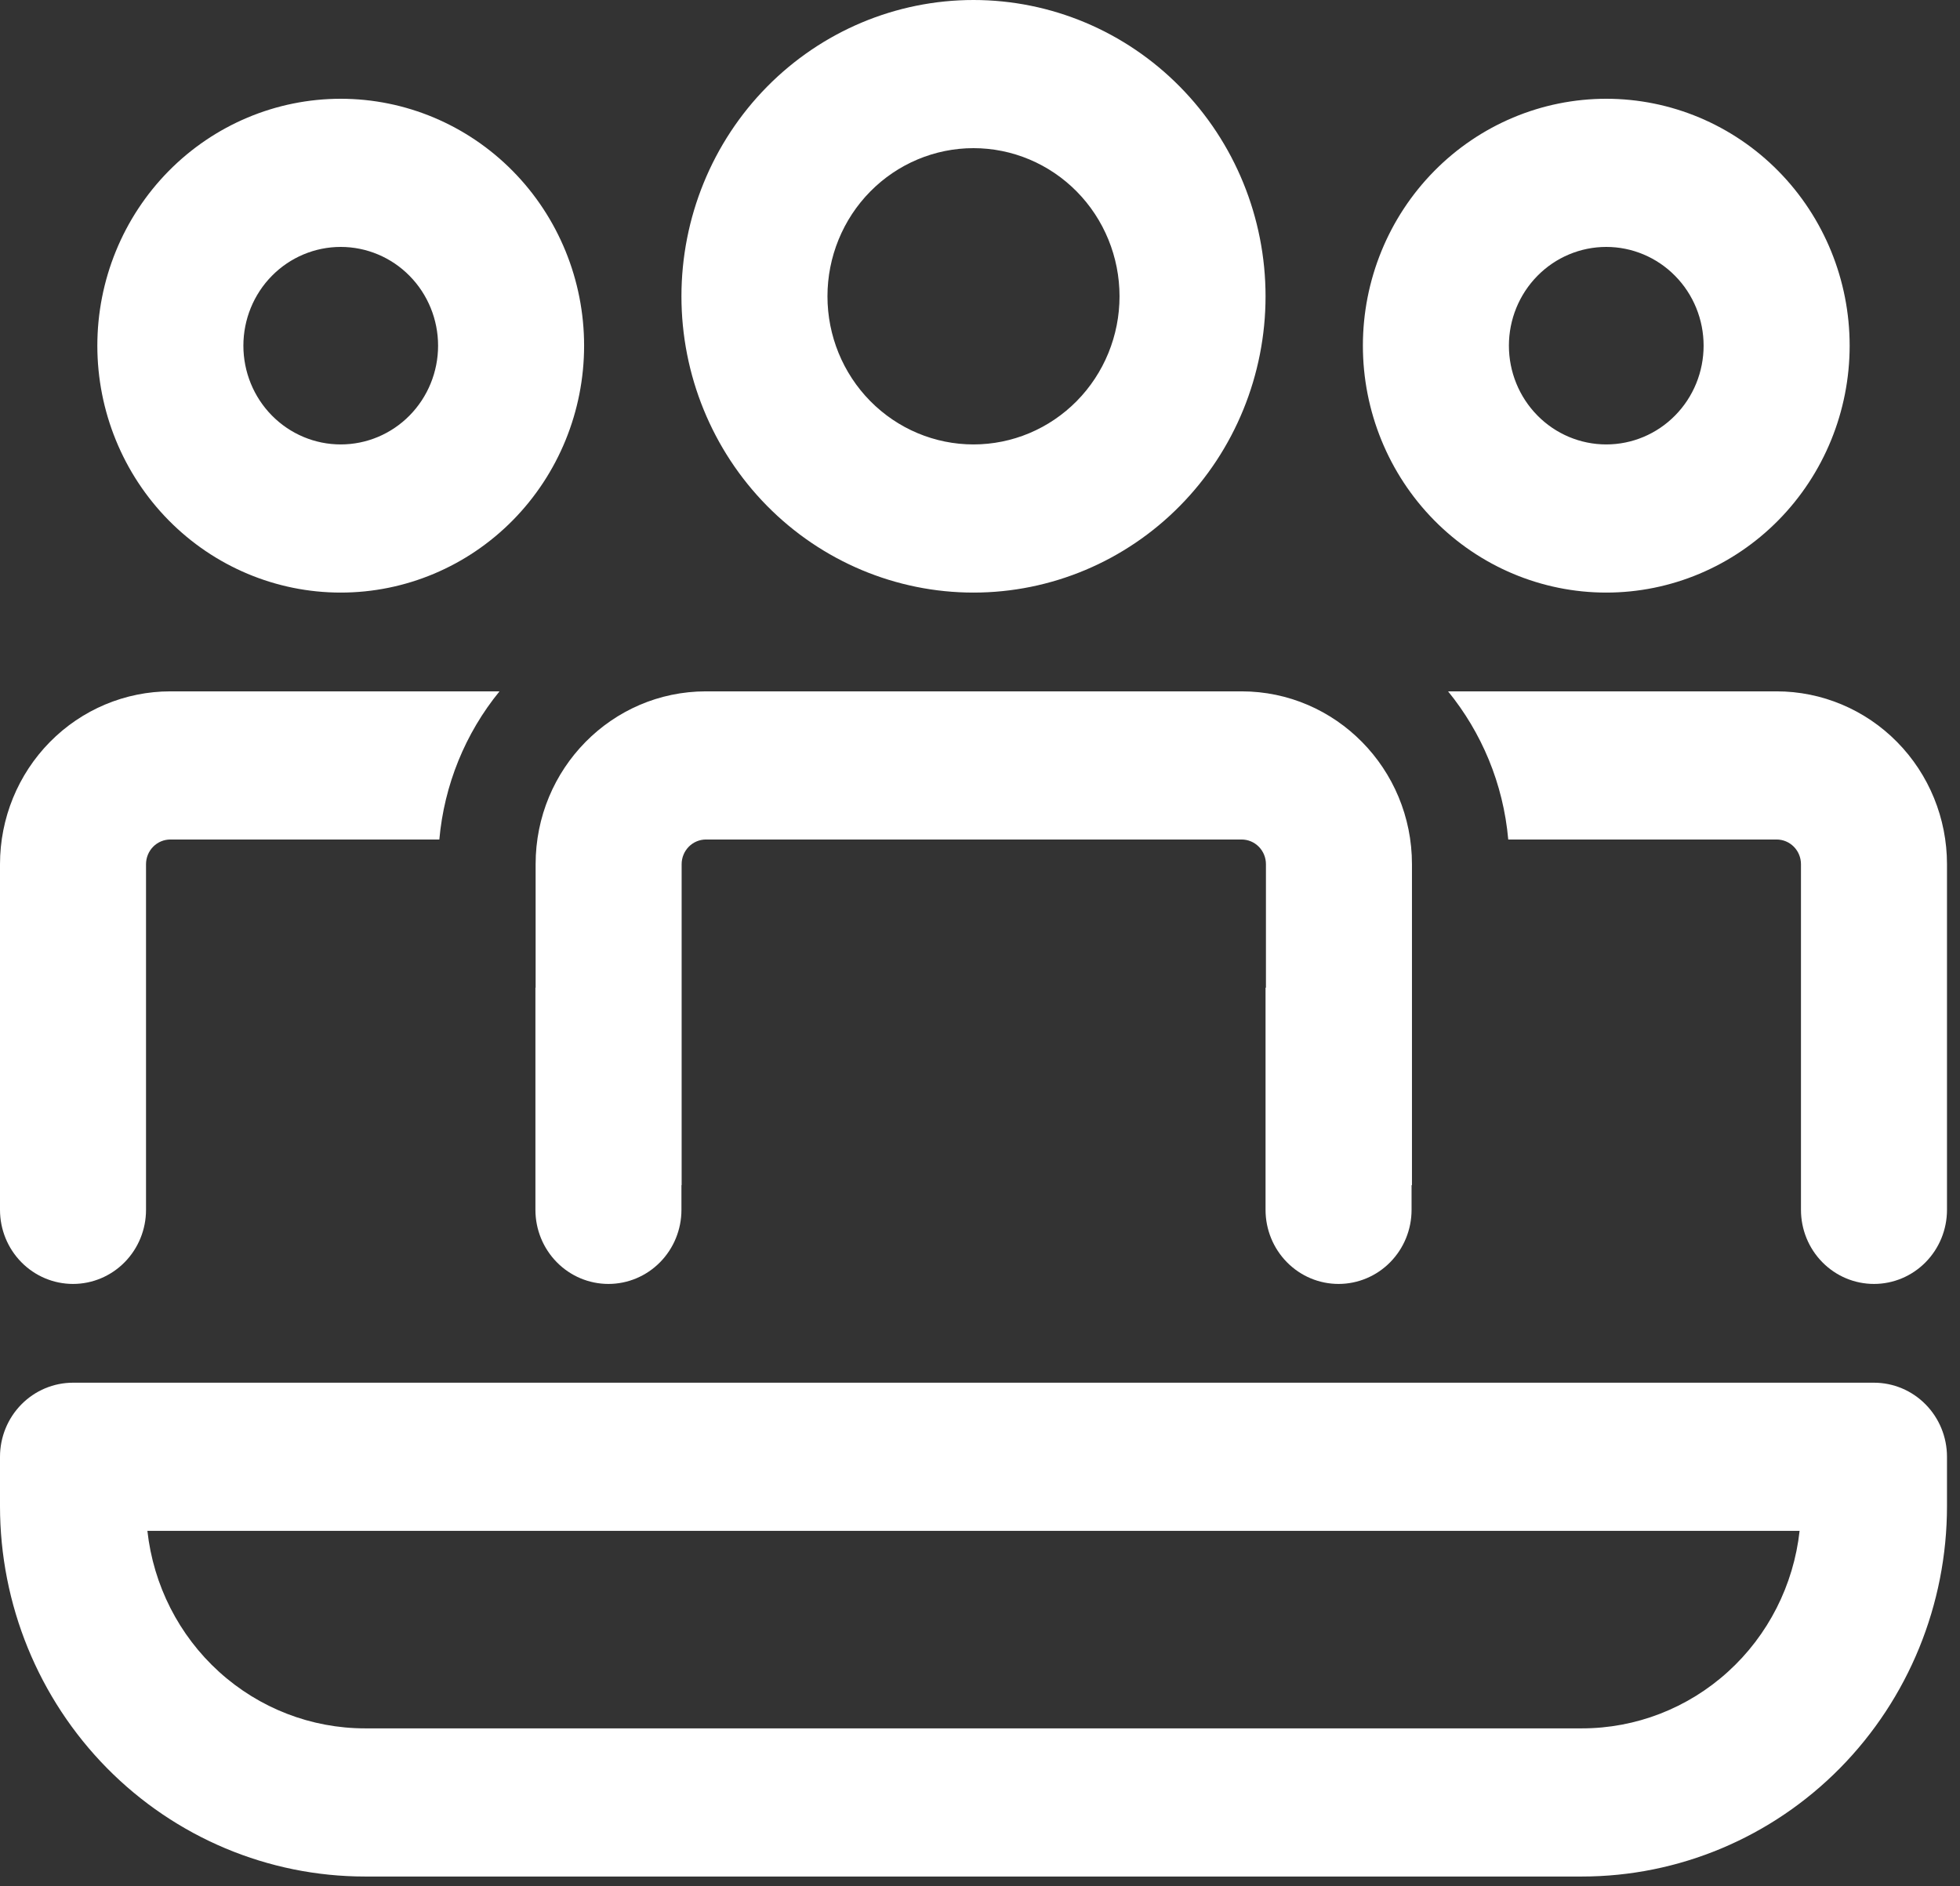 <svg width="80" height="77" viewBox="0 0 80 77" fill="none" xmlns="http://www.w3.org/2000/svg">
<rect x="0" y="0" width="80" height="77" fill="#333333" stroke="none"/>
<path d="M50.677 28.223C54.516 28.223 57.631 31.384 57.631 35.279V48.382H57.615V49.39C57.615 50.192 57.301 50.961 56.742 51.528C56.183 52.096 55.425 52.414 54.635 52.414C53.844 52.414 53.087 52.096 52.528 51.528C51.969 50.961 51.655 50.192 51.655 49.39V40.319H51.671V35.279C51.671 35.011 51.566 34.755 51.38 34.566C51.194 34.377 50.941 34.271 50.677 34.271H28.815C28.552 34.271 28.299 34.377 28.113 34.566C27.927 34.755 27.822 35.011 27.822 35.279V48.382H27.814V49.39C27.814 50.192 27.5 50.961 26.941 51.528C26.382 52.096 25.624 52.414 24.834 52.414C24.044 52.414 23.286 52.096 22.727 51.528C22.168 50.961 21.854 50.192 21.854 49.39V40.319H21.862V35.279C21.862 31.384 24.973 28.223 28.815 28.223H50.677ZM73.509 35.279V49.39C73.509 50.192 73.823 50.961 74.382 51.528C74.941 52.096 75.698 52.414 76.489 52.414C77.279 52.414 78.037 52.096 78.596 51.528C79.155 50.961 79.469 50.192 79.469 49.39V35.279C79.469 33.407 78.736 31.613 77.432 30.29C76.128 28.966 74.36 28.223 72.515 28.223H59.105C60.468 29.896 61.358 31.981 61.561 34.271H72.515C72.779 34.271 73.031 34.377 73.218 34.566C73.404 34.755 73.509 35.011 73.509 35.279ZM0 49.39C1.66558e-08 50.192 0.314 50.961 0.873 51.528C1.432 52.096 2.19 52.414 2.98 52.414C3.77 52.414 4.528 52.096 5.087 51.528C5.646 50.961 5.96 50.192 5.96 49.39V35.279C5.96 35.011 6.065 34.755 6.251 34.566C6.437 34.377 6.69 34.271 6.954 34.271H17.932C18.13 32.05 18.986 29.941 20.388 28.223H6.954C5.109 28.223 3.341 28.966 2.037 30.29C0.733 31.613 0 33.407 0 35.279V49.39ZM39.734 0C42.896 0 45.928 1.274 48.163 3.543C50.399 5.811 51.655 8.888 51.655 12.096C51.655 15.303 50.399 18.38 48.163 20.648C45.928 22.917 42.896 24.191 39.734 24.191C36.573 24.191 33.541 22.917 31.305 20.648C29.07 18.38 27.814 15.303 27.814 12.096C27.814 8.888 29.07 5.811 31.305 3.543C33.541 1.274 36.573 0 39.734 0ZM39.734 6.048C38.154 6.048 36.638 6.685 35.52 7.819C34.402 8.953 33.774 10.492 33.774 12.096C33.774 13.7 34.402 15.238 35.52 16.372C36.638 17.506 38.154 18.143 39.734 18.143C41.315 18.143 42.831 17.506 43.949 16.372C45.067 15.238 45.695 13.7 45.695 12.096C45.695 10.492 45.067 8.953 43.949 7.819C42.831 6.685 41.315 6.048 39.734 6.048ZM65.562 4.032C68.196 4.032 70.723 5.094 72.586 6.984C74.449 8.874 75.496 11.438 75.496 14.111C75.496 16.785 74.449 19.349 72.586 21.239C70.723 23.129 68.196 24.191 65.562 24.191C62.927 24.191 60.401 23.129 58.538 21.239C56.675 19.349 55.628 16.785 55.628 14.111C55.628 11.438 56.675 8.874 58.538 6.984C60.401 5.094 62.927 4.032 65.562 4.032ZM65.562 10.08C64.508 10.08 63.497 10.504 62.752 11.261C62.007 12.017 61.588 13.042 61.588 14.111C61.588 15.181 62.007 16.206 62.752 16.962C63.497 17.719 64.508 18.143 65.562 18.143C66.616 18.143 67.626 17.719 68.371 16.962C69.117 16.206 69.535 15.181 69.535 14.111C69.535 13.042 69.117 12.017 68.371 11.261C67.626 10.504 66.616 10.08 65.562 10.08ZM13.907 4.032C16.542 4.032 19.068 5.094 20.931 6.984C22.794 8.874 23.841 11.438 23.841 14.111C23.841 16.785 22.794 19.349 20.931 21.239C19.068 23.129 16.542 24.191 13.907 24.191C11.273 24.191 8.746 23.129 6.883 21.239C5.02 19.349 3.973 16.785 3.973 14.111C3.973 11.438 5.02 8.874 6.883 6.984C8.746 5.094 11.273 4.032 13.907 4.032ZM13.907 10.08C12.853 10.08 11.843 10.504 11.097 11.261C10.352 12.017 9.934 13.042 9.934 14.111C9.934 15.181 10.352 16.206 11.097 16.962C11.843 17.719 12.853 18.143 13.907 18.143C14.961 18.143 15.972 17.719 16.717 16.962C17.462 16.206 17.881 15.181 17.881 14.111C17.881 13.042 17.462 12.017 16.717 11.261C15.972 10.504 14.961 10.08 13.907 10.08ZM2.98 56.446C2.19 56.446 1.432 56.764 0.873 57.332C0.314 57.899 0 58.668 0 59.47V61.486C0 65.496 1.57 69.341 4.364 72.177C7.159 75.012 10.949 76.605 14.9 76.605H64.569C68.52 76.605 72.31 75.012 75.105 72.177C77.899 69.341 79.469 65.496 79.469 61.486V59.47C79.469 58.668 79.155 57.899 78.596 57.332C78.037 56.764 77.279 56.446 76.489 56.446H2.98ZM14.9 70.557C12.701 70.557 10.579 69.735 8.94 68.247C7.301 66.76 6.26 64.711 6.016 62.494H73.453C73.209 64.711 72.168 66.76 70.528 68.247C68.889 69.735 66.768 70.557 64.569 70.557H14.9Z" fill="white"/>
</svg>
